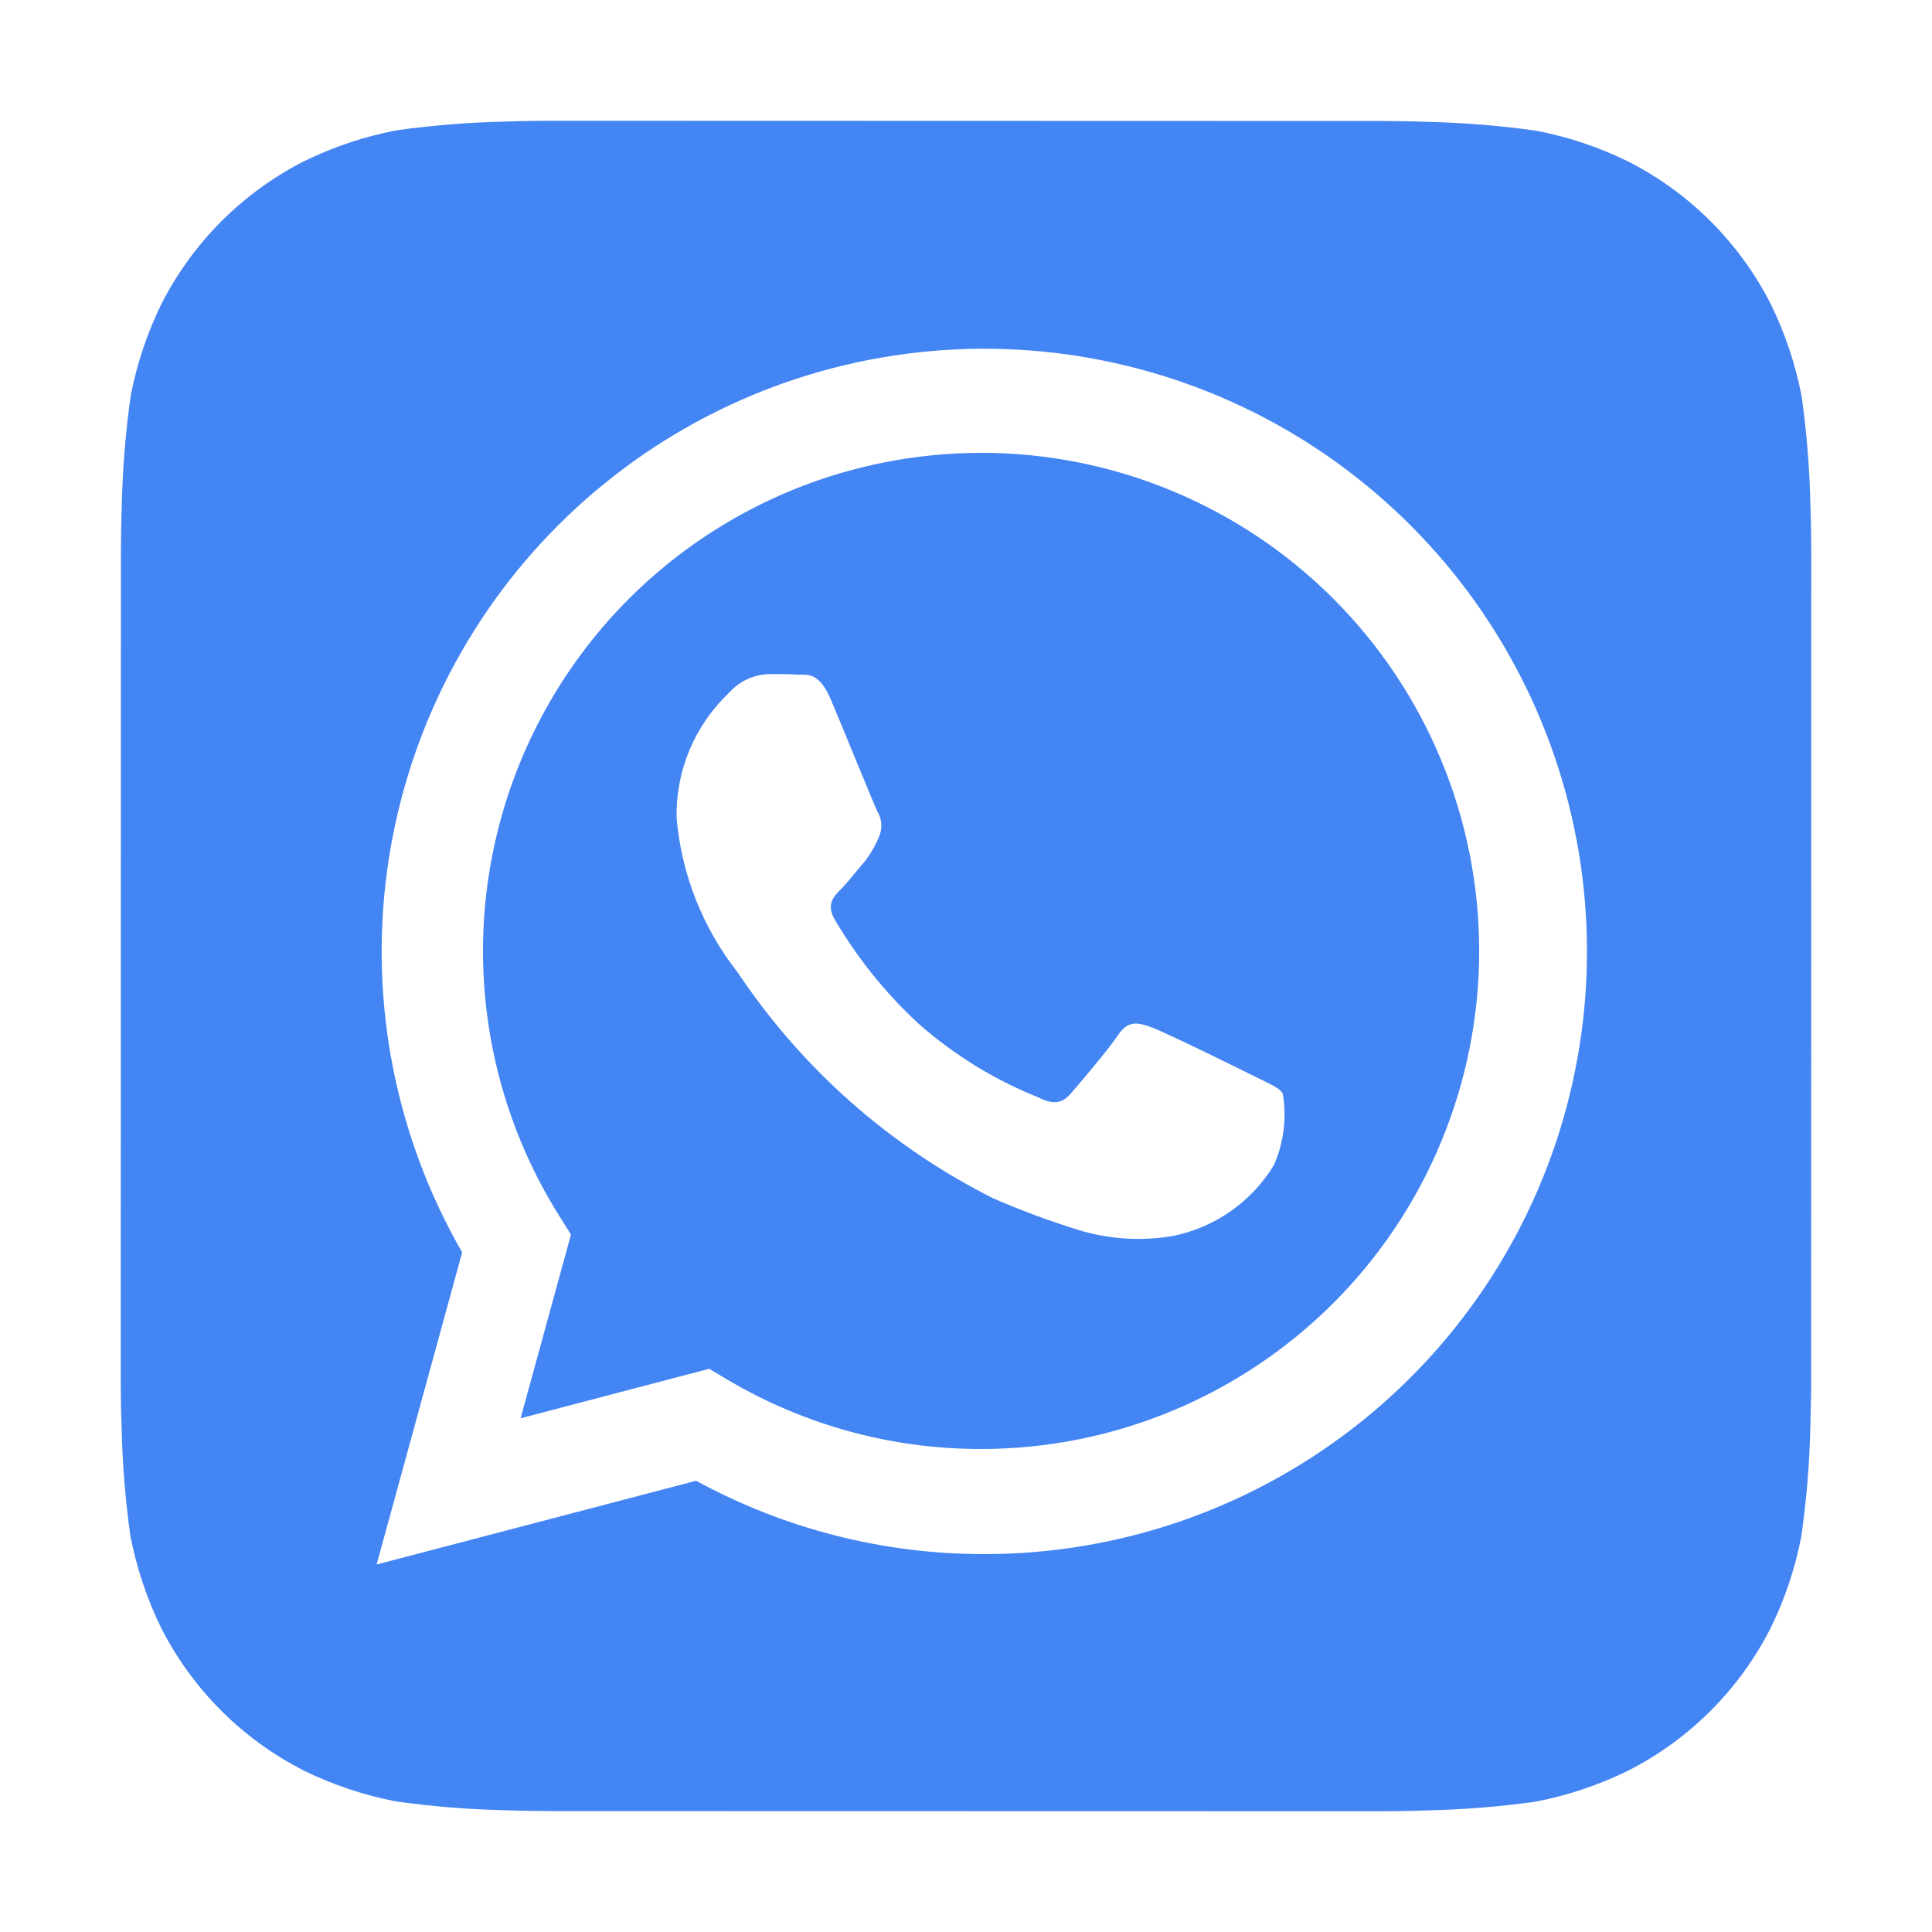 <svg width="32" height="32" viewBox="0 0 32 32" fill="none" xmlns="http://www.w3.org/2000/svg">
<path d="M29.986 8.366C29.973 7.766 29.925 7.166 29.842 6.571C29.741 6.042 29.57 5.529 29.334 5.045C28.816 4.022 27.985 3.191 26.962 2.672C26.481 2.436 25.971 2.266 25.446 2.165C24.846 2.081 24.242 2.032 23.637 2.018C23.381 2.008 23.049 2.004 22.895 2.004L9.108 2C8.954 2 8.622 2.004 8.366 2.014C7.765 2.027 7.166 2.075 6.571 2.158C6.042 2.259 5.529 2.43 5.045 2.666C4.022 3.184 3.191 4.015 2.672 5.038C2.436 5.519 2.266 6.029 2.165 6.554C2.08 7.154 2.031 7.758 2.017 8.363C2.008 8.62 2.003 8.951 2.003 9.105L2 22.893C2 23.047 2.004 23.379 2.014 23.635C2.027 24.236 2.075 24.835 2.158 25.43C2.259 25.959 2.43 26.473 2.666 26.956C3.184 27.98 4.015 28.811 5.038 29.329C5.519 29.565 6.029 29.735 6.554 29.836C7.154 29.921 7.758 29.97 8.363 29.983C8.619 29.993 8.951 29.997 9.105 29.997L22.892 30C23.046 30 23.378 29.996 23.634 29.986C24.235 29.973 24.834 29.925 25.429 29.842C25.958 29.741 26.471 29.57 26.955 29.334C27.979 28.816 28.811 27.985 29.329 26.962C29.565 26.481 29.735 25.971 29.836 25.446C29.921 24.846 29.971 24.242 29.985 23.637C29.993 23.381 29.999 23.049 29.999 22.895L30 9.108C30 8.954 29.996 8.622 29.986 8.366ZM16.304 25.741H16.3C14.633 25.742 12.993 25.324 11.53 24.526L6.238 25.913L7.655 20.743C6.558 18.839 6.119 16.627 6.408 14.449C6.696 12.27 7.695 10.248 9.249 8.696C10.804 7.143 12.827 6.146 15.005 5.861C17.184 5.575 19.395 6.016 21.298 7.115C23.2 8.215 24.686 9.911 25.526 11.941C26.367 13.971 26.514 16.222 25.945 18.344C25.376 20.466 24.123 22.341 22.38 23.678C20.636 25.016 18.501 25.741 16.304 25.741Z" fill="#4485F4"/>
<path d="M16.253 7.501C14.779 7.501 13.332 7.895 12.062 8.644C10.792 9.392 9.746 10.467 9.032 11.757C8.318 13.047 7.963 14.504 8.003 15.977C8.043 17.451 8.478 18.887 9.261 20.136L9.457 20.448L8.623 23.491L11.746 22.672L12.046 22.85C13.317 23.604 14.767 24.001 16.245 24H16.249C18.437 24 20.535 23.131 22.083 21.585C23.63 20.038 24.5 17.939 24.5 15.751C24.5 13.563 23.631 11.465 22.085 9.917C20.538 8.37 18.439 7.5 16.252 7.5L16.253 7.501ZM21.103 19.292C20.921 19.594 20.678 19.854 20.39 20.057C20.102 20.26 19.775 20.401 19.43 20.471C18.908 20.561 18.374 20.527 17.868 20.374C17.388 20.225 16.916 20.05 16.455 19.85C14.742 18.991 13.283 17.701 12.219 16.107C11.638 15.369 11.286 14.478 11.206 13.543C11.199 13.157 11.273 12.774 11.422 12.418C11.572 12.062 11.794 11.741 12.074 11.476C12.157 11.382 12.259 11.305 12.373 11.252C12.486 11.199 12.61 11.169 12.735 11.165C12.9 11.165 13.065 11.165 13.21 11.174C13.363 11.181 13.566 11.115 13.767 11.6C13.976 12.095 14.471 13.316 14.532 13.44C14.572 13.505 14.594 13.579 14.598 13.654C14.601 13.73 14.586 13.806 14.553 13.874C14.491 14.023 14.408 14.162 14.306 14.288C14.18 14.432 14.045 14.611 13.934 14.722C13.809 14.846 13.681 14.979 13.824 15.227C14.197 15.864 14.662 16.443 15.203 16.945C15.792 17.467 16.467 17.884 17.198 18.176C17.446 18.301 17.591 18.279 17.735 18.113C17.88 17.947 18.355 17.389 18.521 17.141C18.686 16.894 18.851 16.935 19.077 17.017C19.304 17.1 20.525 17.7 20.773 17.825C21.021 17.95 21.186 18.01 21.247 18.113C21.314 18.512 21.264 18.921 21.103 19.292Z" fill="#4485F4"/>
</svg>
